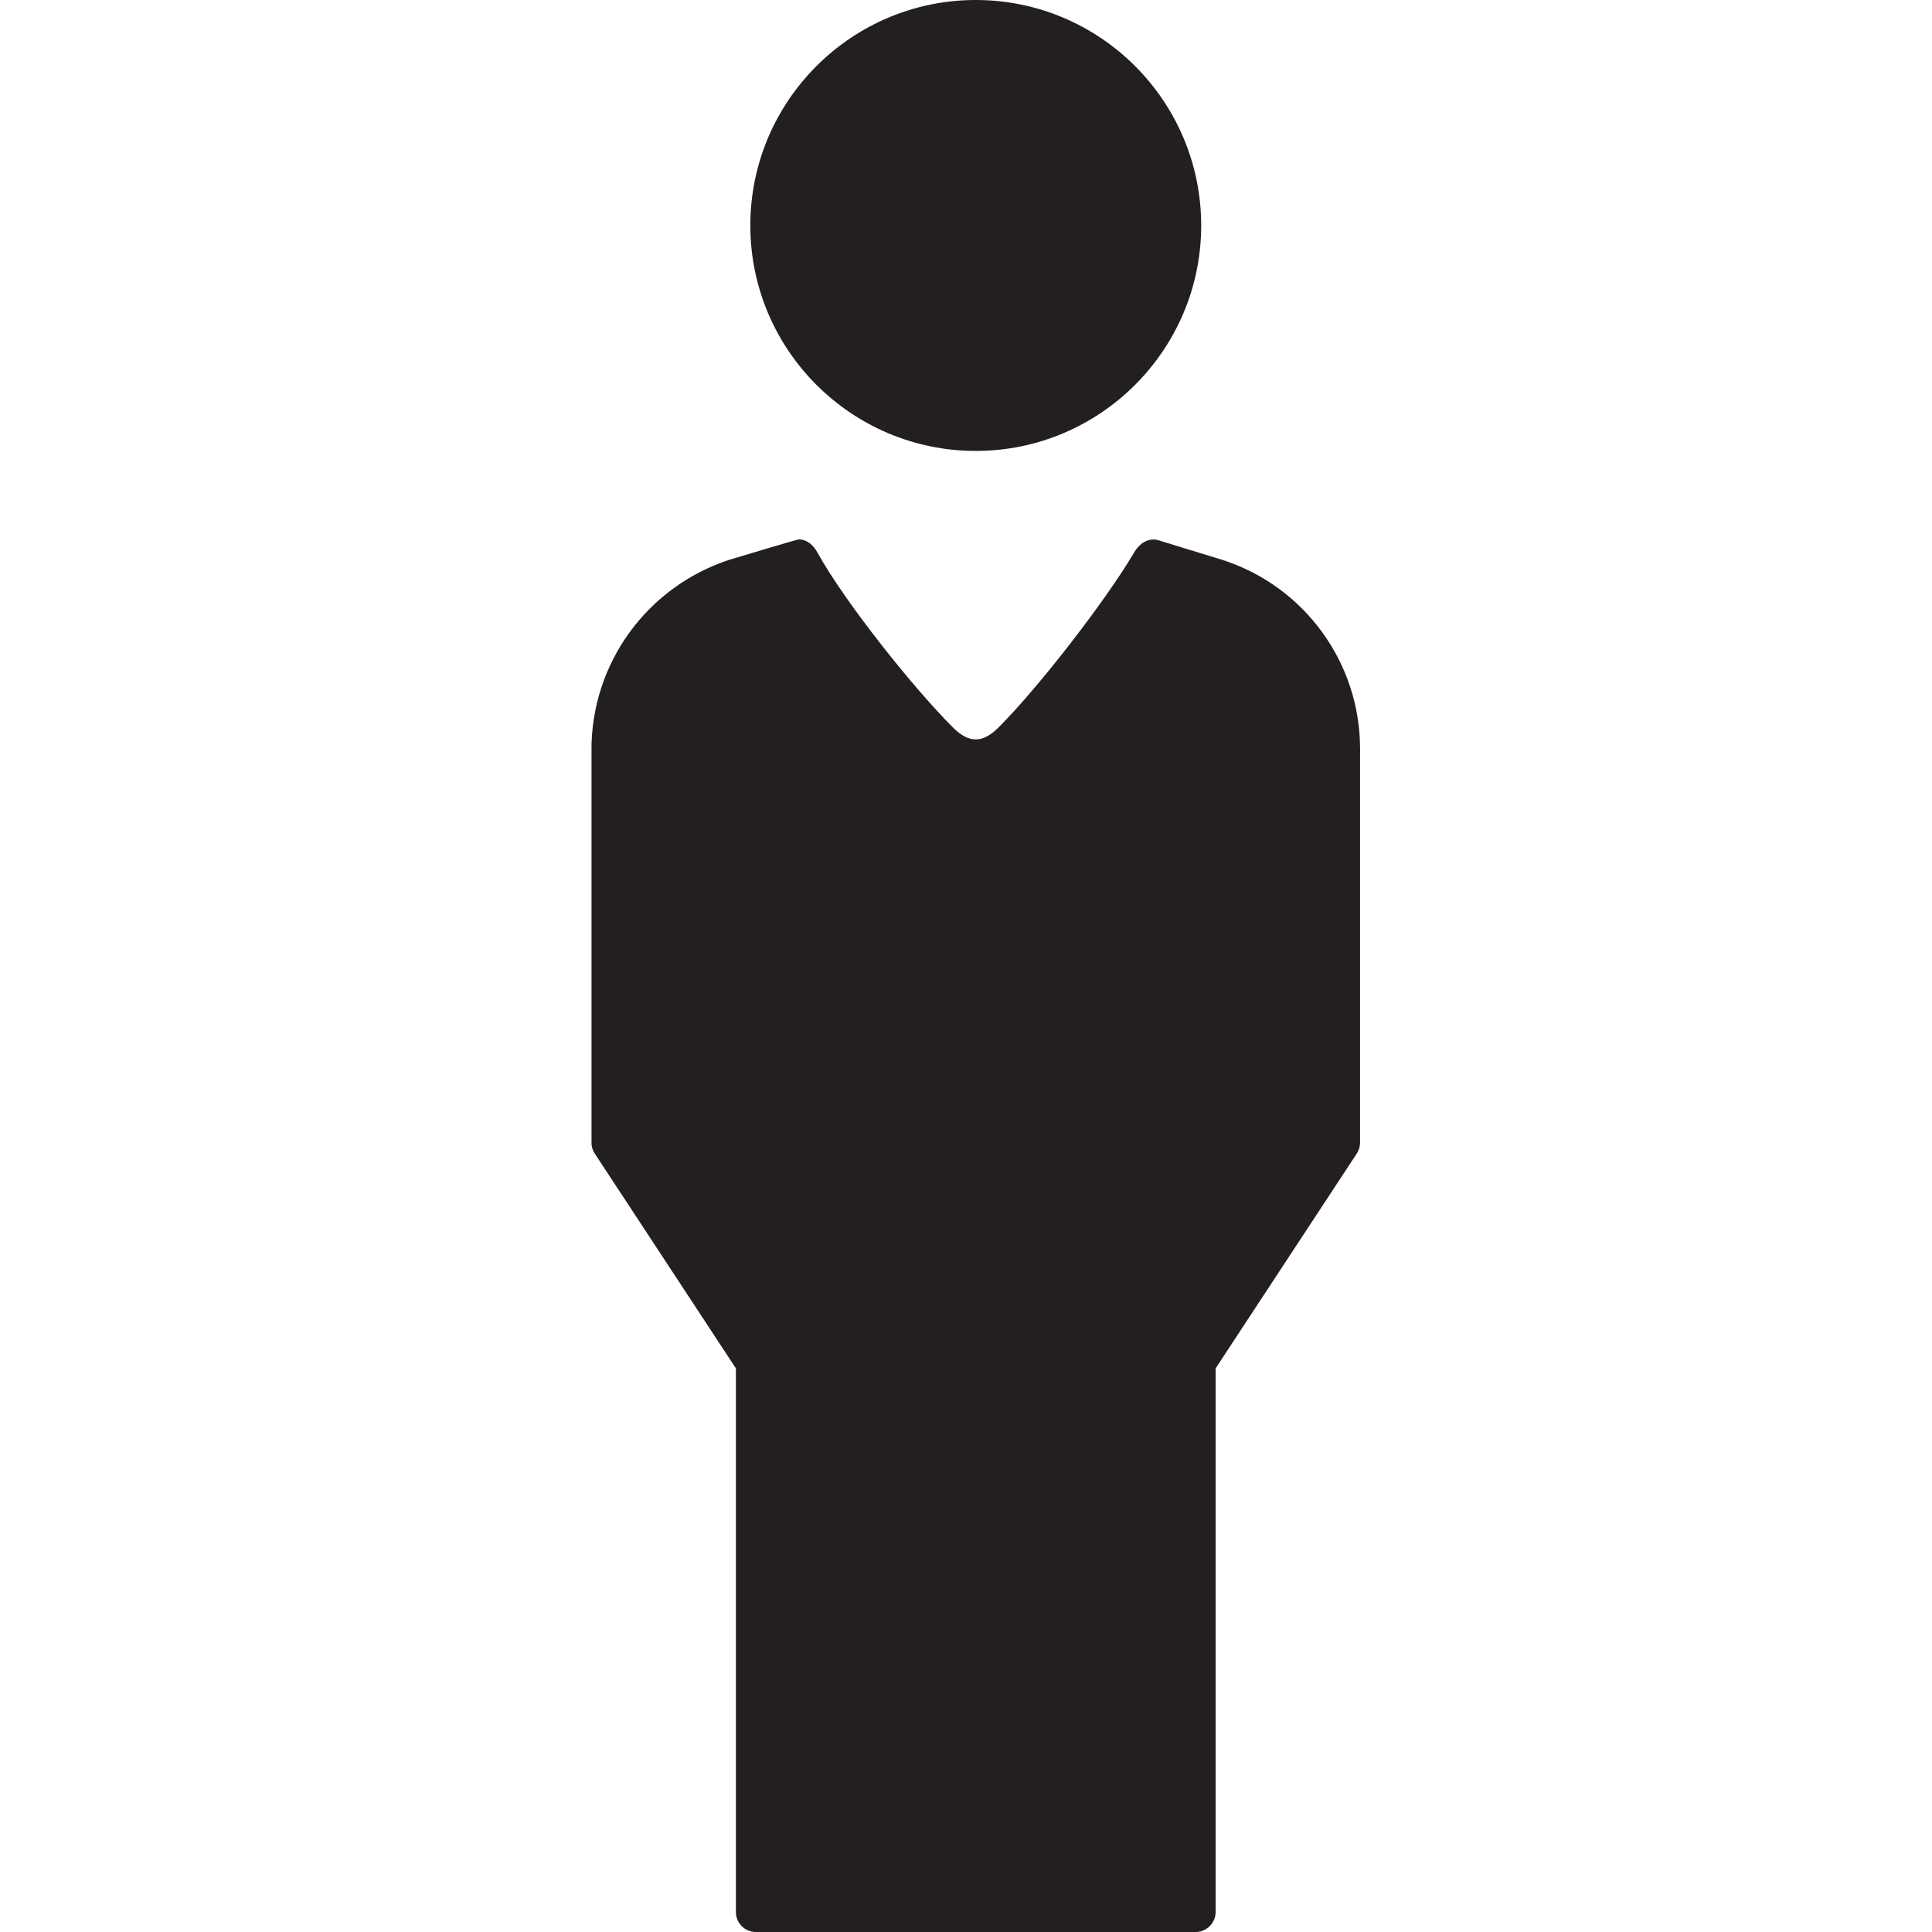 <?xml version="1.0" encoding="utf-8"?>
<!-- Generator: Adobe Illustrator 16.0.0, SVG Export Plug-In . SVG Version: 6.00 Build 0)  -->
<!DOCTYPE svg PUBLIC "-//W3C//DTD SVG 1.1//EN" "http://www.w3.org/Graphics/SVG/1.1/DTD/svg11.dtd">
<svg version="1.1" id="Layer_1" xmlns="http://www.w3.org/2000/svg" xmlns:xlink="http://www.w3.org/1999/xlink" x="0px" y="0px"
	 width="30px" height="30px" viewBox="0 0 30 30" enable-background="new 0 0 30 30" xml:space="preserve">
<g>
	<defs>
		<rect id="SVGID_1_" x="9.185" width="11.935" height="30"/>
	</defs>
	<clipPath id="SVGID_2_">
		<use xlink:href="#SVGID_1_"  overflow="visible"/>
	</clipPath>
	<path clip-path="url(#SVGID_2_)" fill="#231F20" d="M15.152,7.002c1.93,0,3.5-1.57,3.5-3.501S17.082,0,15.152,0
		c-1.931,0-3.501,1.57-3.501,3.501S13.221,7.002,15.152,7.002"/>
	<path clip-path="url(#SVGID_2_)" fill="#231F20" d="M18.997,8.699l-0.006-0.002l-1-0.307c-0.157-0.049-0.299,0.048-0.382,0.191
		c-0.434,0.74-1.485,2.097-2.102,2.713c-0.25,0.25-0.462,0.25-0.712,0c-0.632-0.632-1.687-1.962-2.101-2.713
		c-0.064-0.118-0.165-0.205-0.291-0.205c-0.03,0-1.09,0.32-1.09,0.32c-1.276,0.425-2.129,1.609-2.129,2.947v6.098
		c0,0.061,0.017,0.12,0.051,0.171l2.192,3.336v8.442c0,0.171,0.139,0.31,0.311,0.31h6.827c0.171,0,0.311-0.14,0.311-0.31v-8.442
		l2.192-3.336c0.033-0.051,0.051-0.109,0.051-0.171v-6.114C21.119,10.295,20.263,9.114,18.997,8.699"/>
</g>
</svg>
